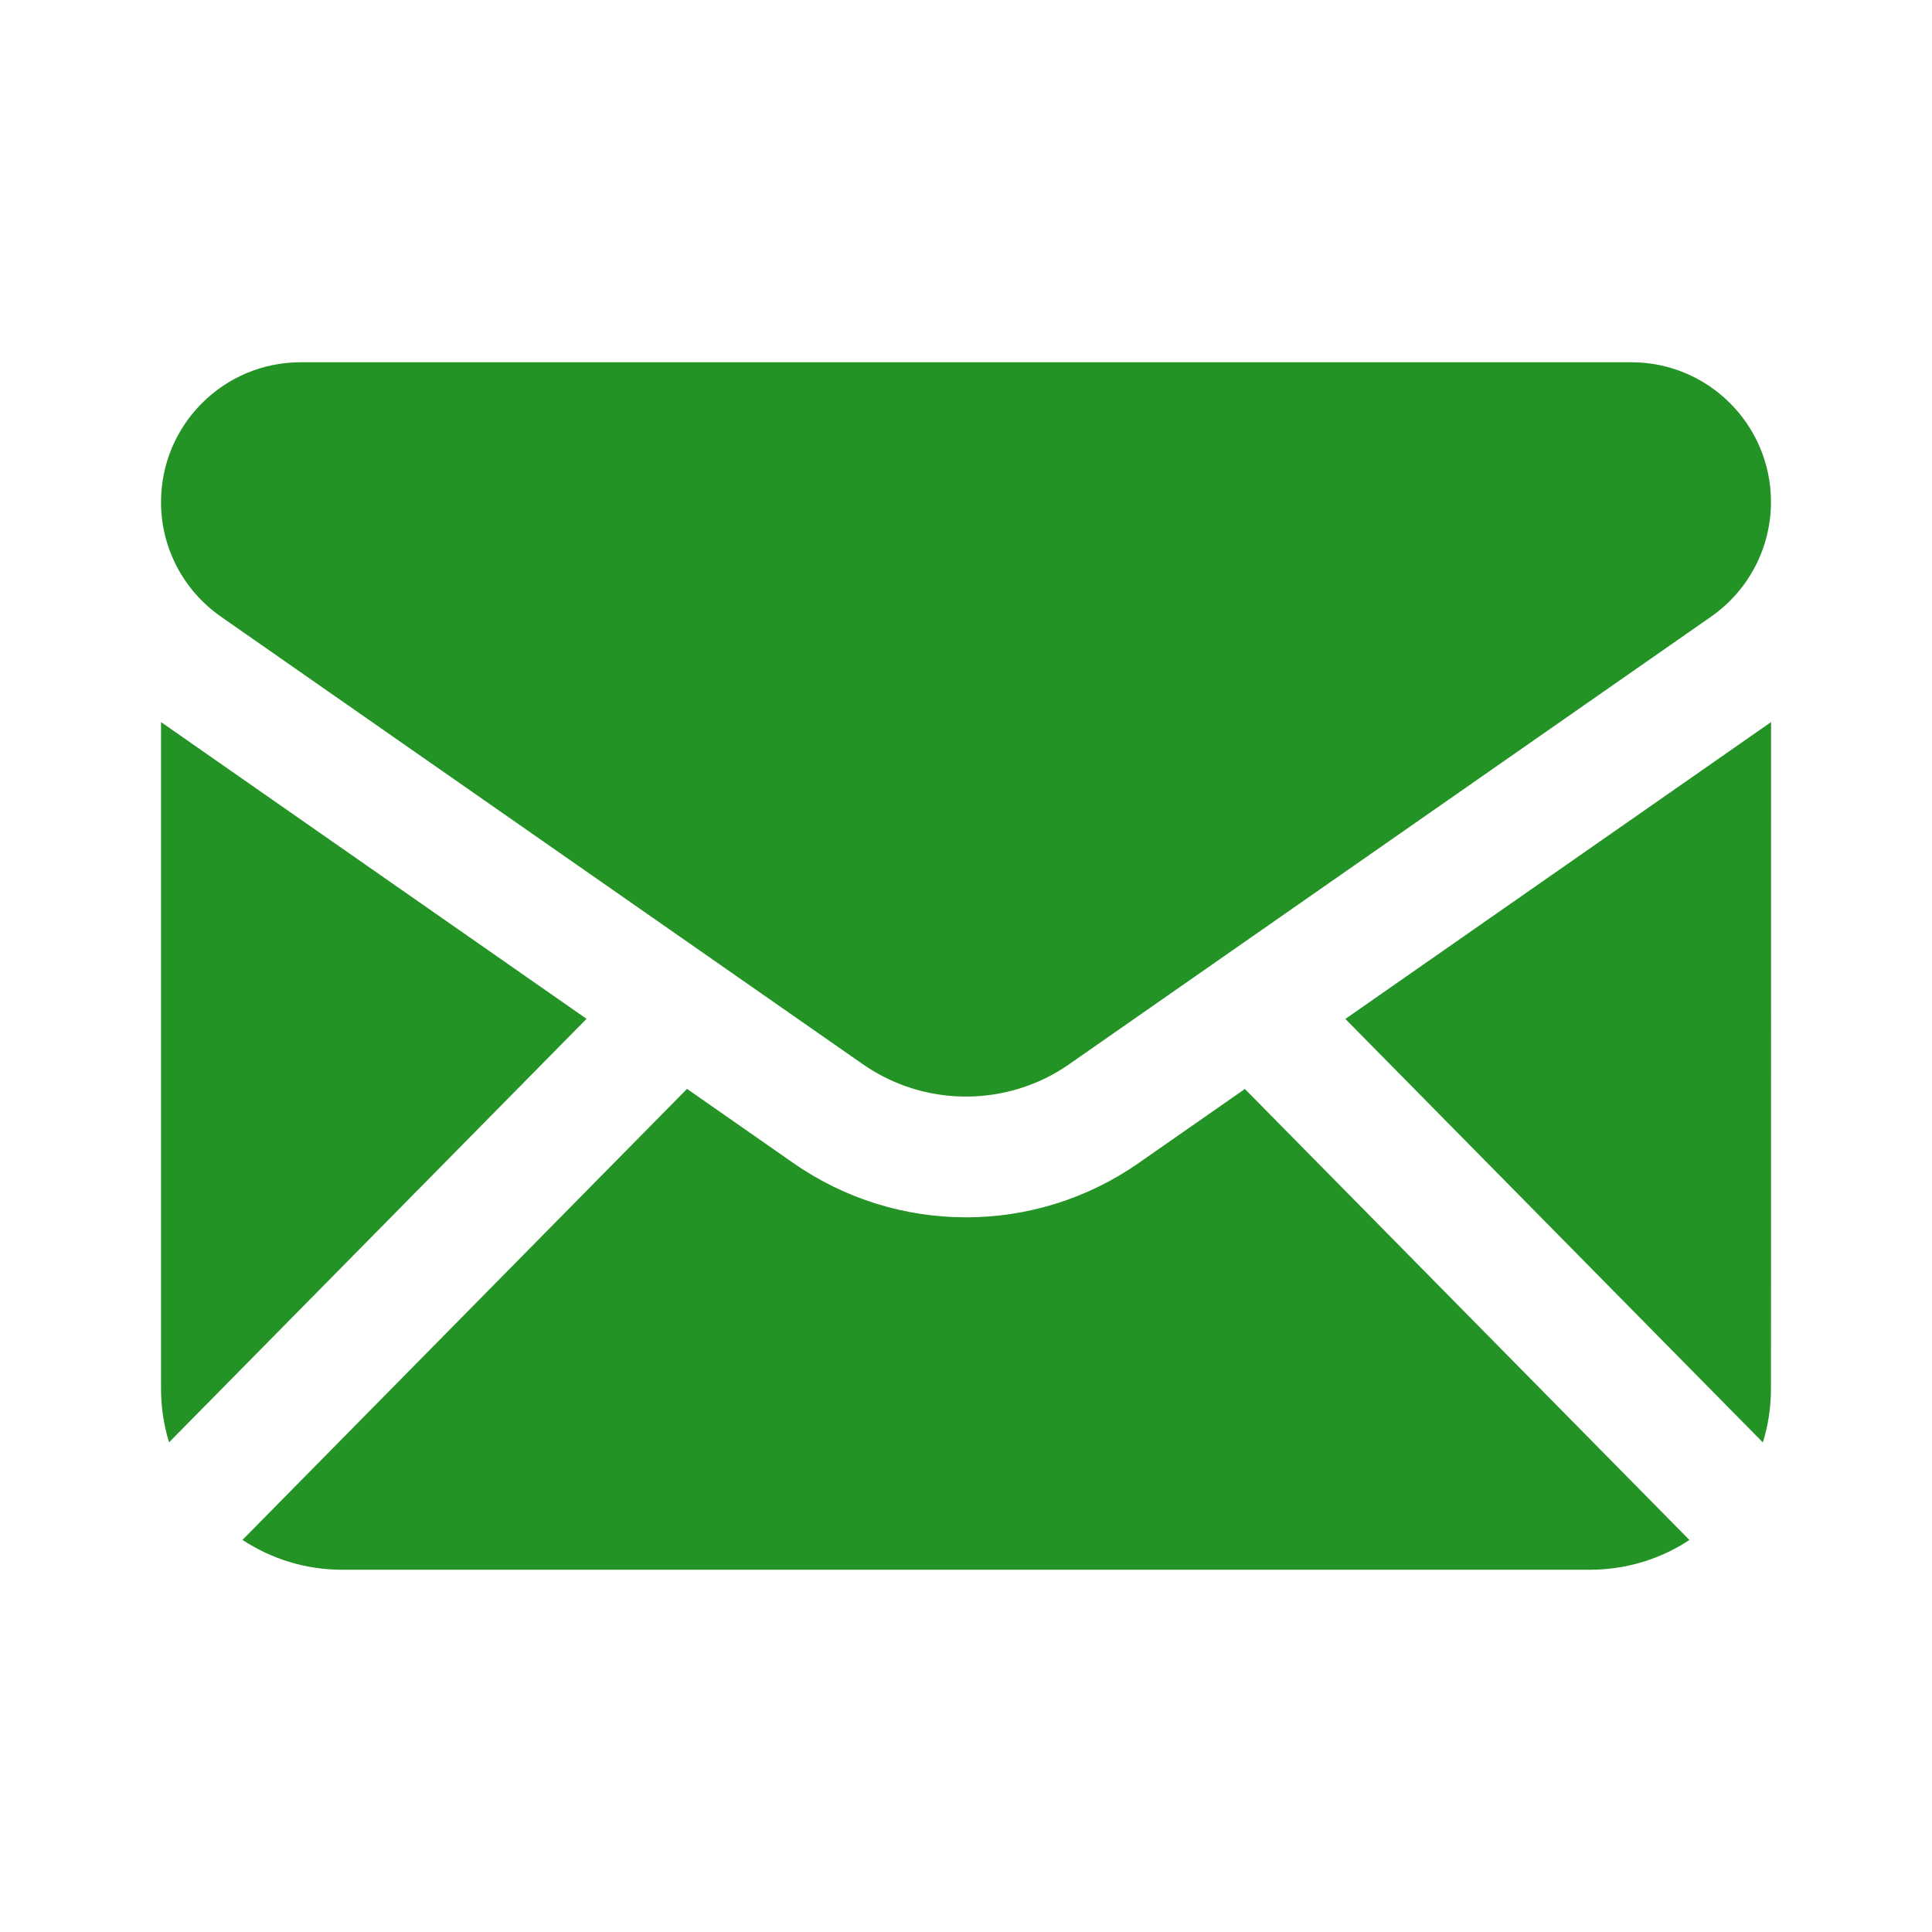 <svg width="20" height="20" viewBox="0 0 20 20" fill="none" xmlns="http://www.w3.org/2000/svg">
<path d="M1.667 5.197C1.667 4.398 2.314 3.75 3.113 3.75H16.887C17.686 3.75 18.333 4.398 18.333 5.196C18.333 5.669 18.102 6.112 17.714 6.383L11.072 11.014C10.992 11.07 10.908 11.12 10.822 11.162C10.217 11.457 9.491 11.408 8.928 11.014L2.286 6.383L2.277 6.376C1.902 6.111 1.675 5.683 1.667 5.224V5.197Z" fill="#249326"/>
<path d="M13.927 10.548L18.334 7.475L18.333 14.375C18.333 14.569 18.304 14.756 18.249 14.932L13.927 10.548Z" fill="#249326"/>
<path d="M12.887 11.273L11.787 12.04C10.713 12.789 9.287 12.789 8.213 12.04L7.112 11.272L2.51 15.941C2.806 16.136 3.161 16.25 3.542 16.25H16.458C16.839 16.25 17.193 16.137 17.489 15.942L12.887 11.273Z" fill="#249326"/>
<path d="M1.667 7.475L1.667 14.375C1.667 14.569 1.696 14.755 1.75 14.931L6.072 10.547L1.667 7.475Z" fill="#249326"/>
</svg>
